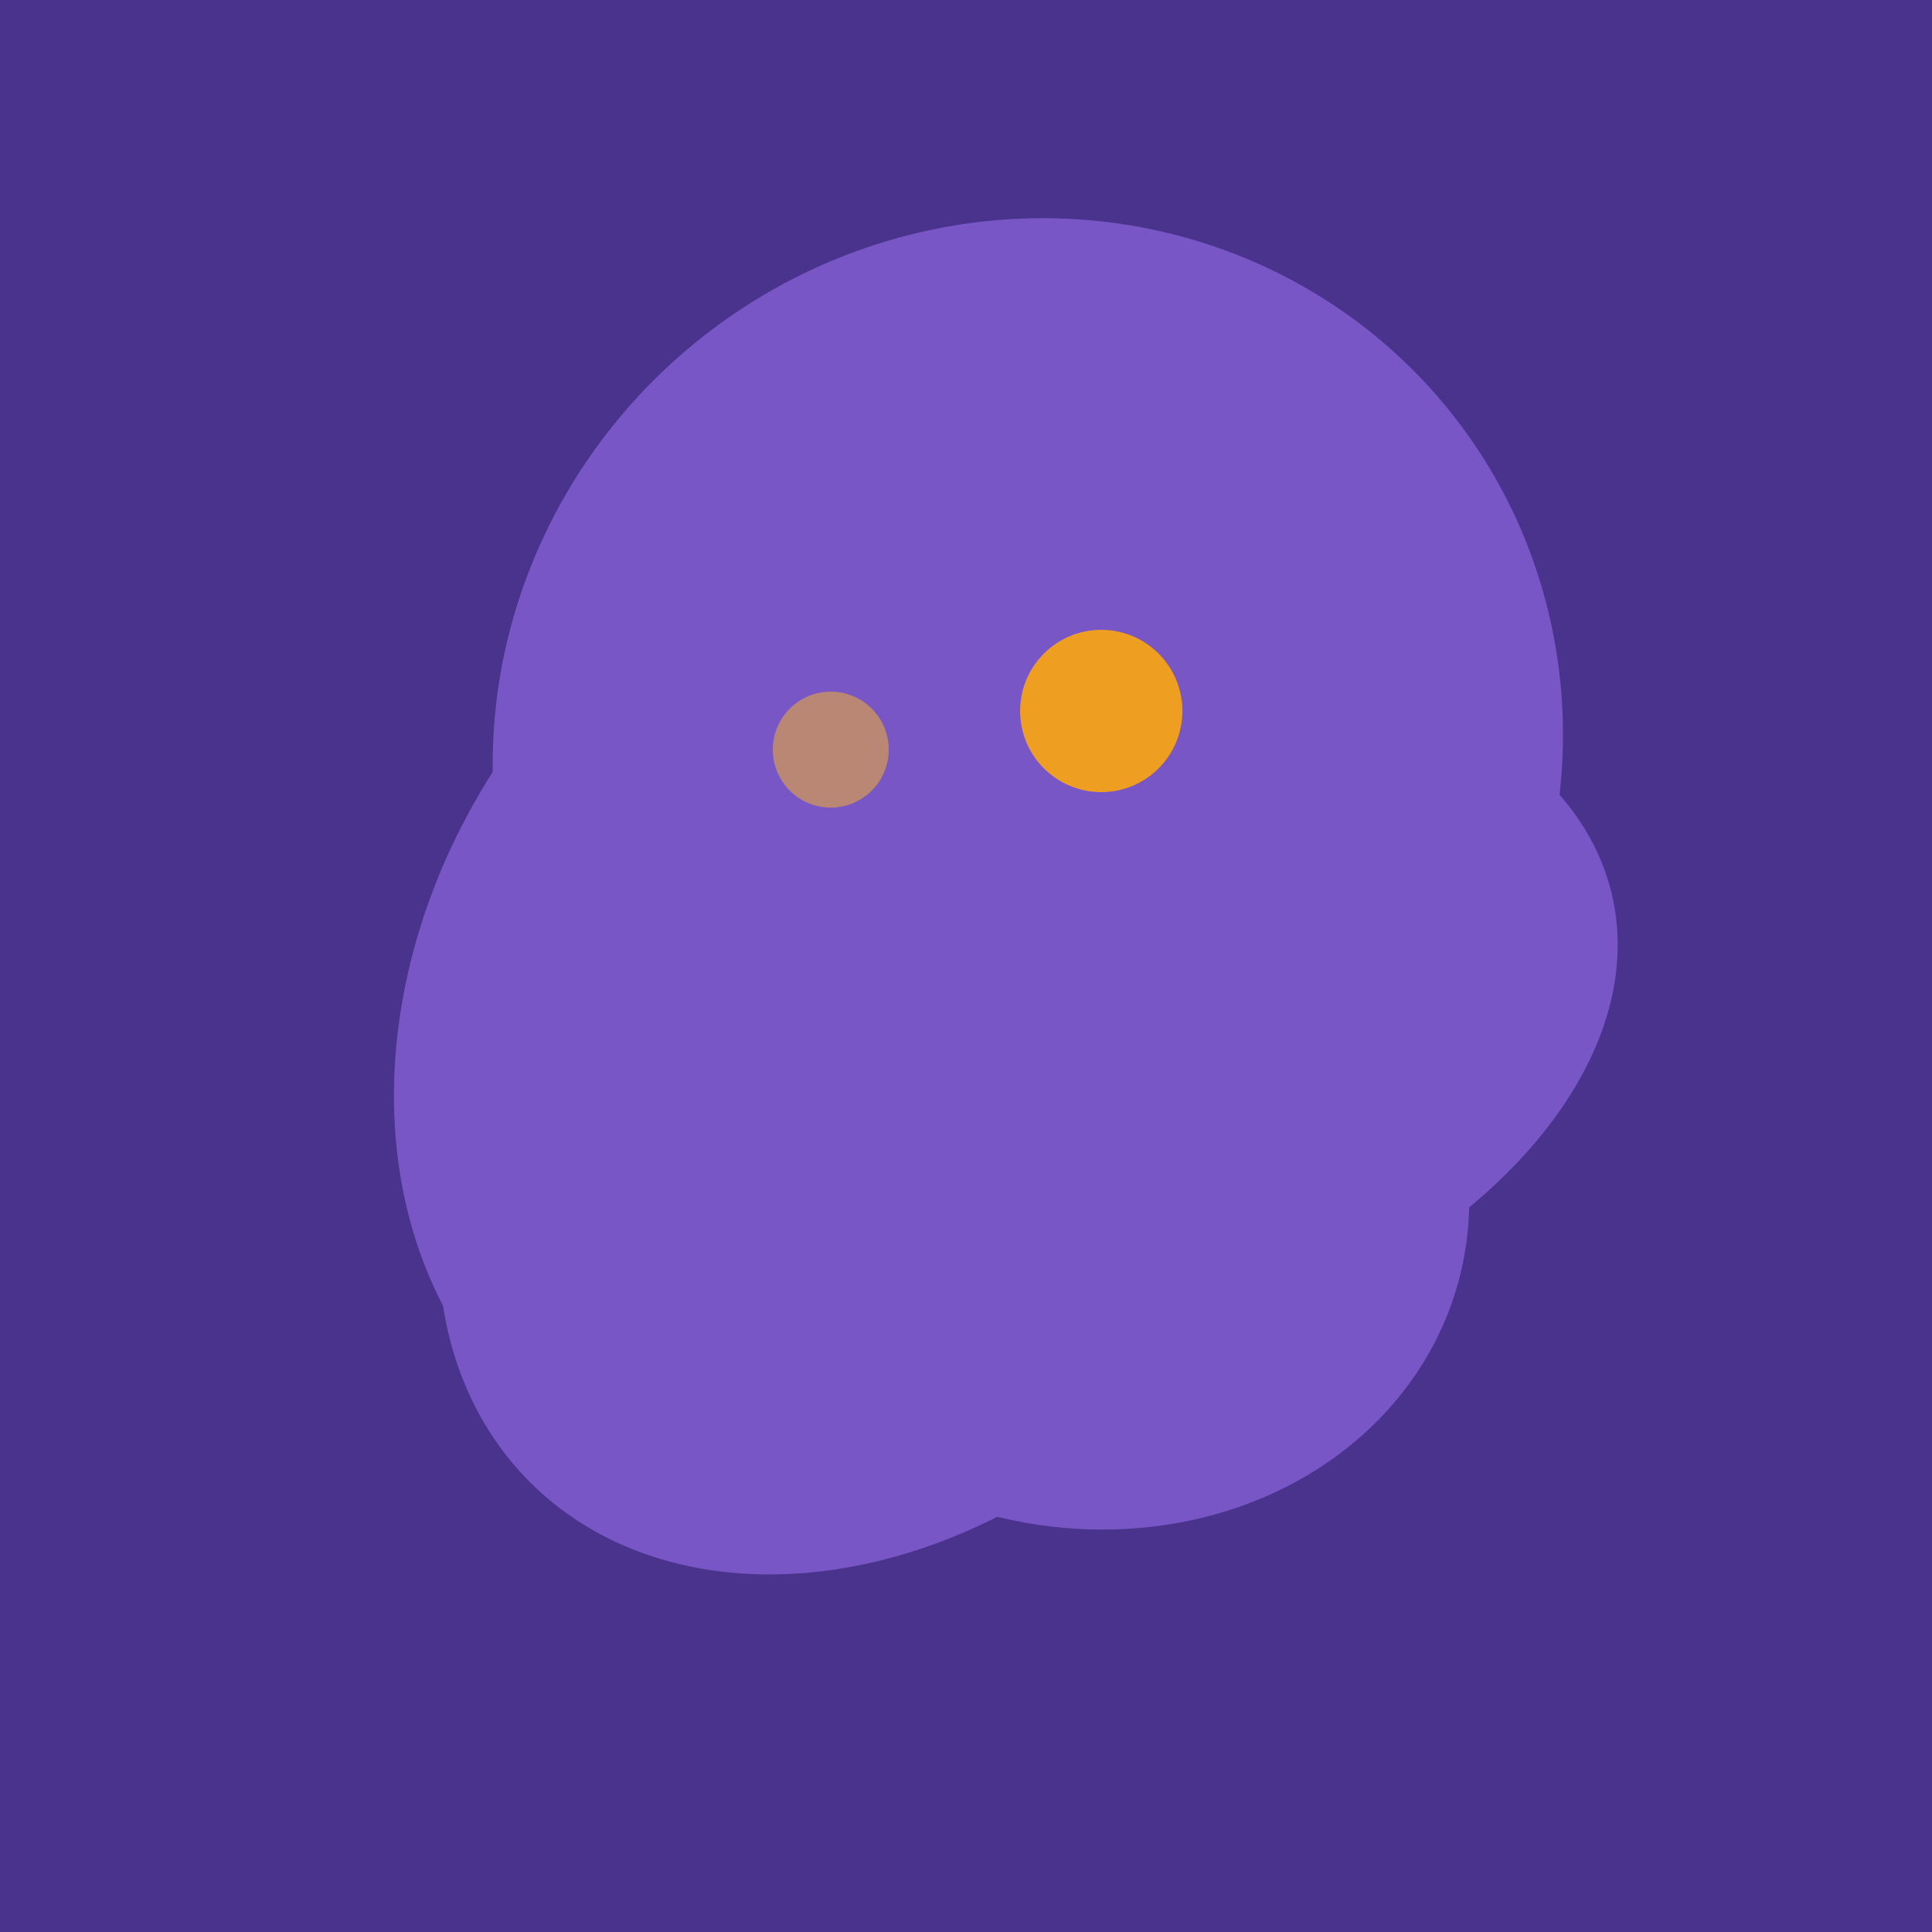 <svg width="500" height="500" xmlns="http://www.w3.org/2000/svg"><rect width="500" height="500" fill="#4a338c"/><ellipse cx="279" cy="305" rx="102" ry="90" transform="rotate(15, 279, 305)" fill="rgb(121,86,198)"/><ellipse cx="229" cy="293" rx="99" ry="129" transform="rotate(46, 229, 293)" fill="rgb(121,86,198)"/><ellipse cx="303" cy="264" rx="122" ry="60" transform="rotate(130, 303, 264)" fill="rgb(121,86,198)"/><ellipse cx="273" cy="265" rx="148" ry="91" transform="rotate(347, 273, 265)" fill="rgb(121,86,198)"/><ellipse cx="227" cy="258" rx="141" ry="115" transform="rotate(307, 227, 258)" fill="rgb(121,86,198)"/><ellipse cx="266" cy="193" rx="133" ry="95" transform="rotate(119, 266, 193)" fill="rgb(121,86,198)"/><ellipse cx="266" cy="194" rx="140" ry="136" transform="rotate(142, 266, 194)" fill="rgb(121,86,198)"/><ellipse cx="278" cy="216" rx="125" ry="108" transform="rotate(13, 278, 216)" fill="rgb(121,86,198)"/><circle cx="215" cy="194" r="15" fill="rgb(186,135,117)" /><circle cx="285" cy="184" r="21" fill="rgb(238,158,32)" /></svg>